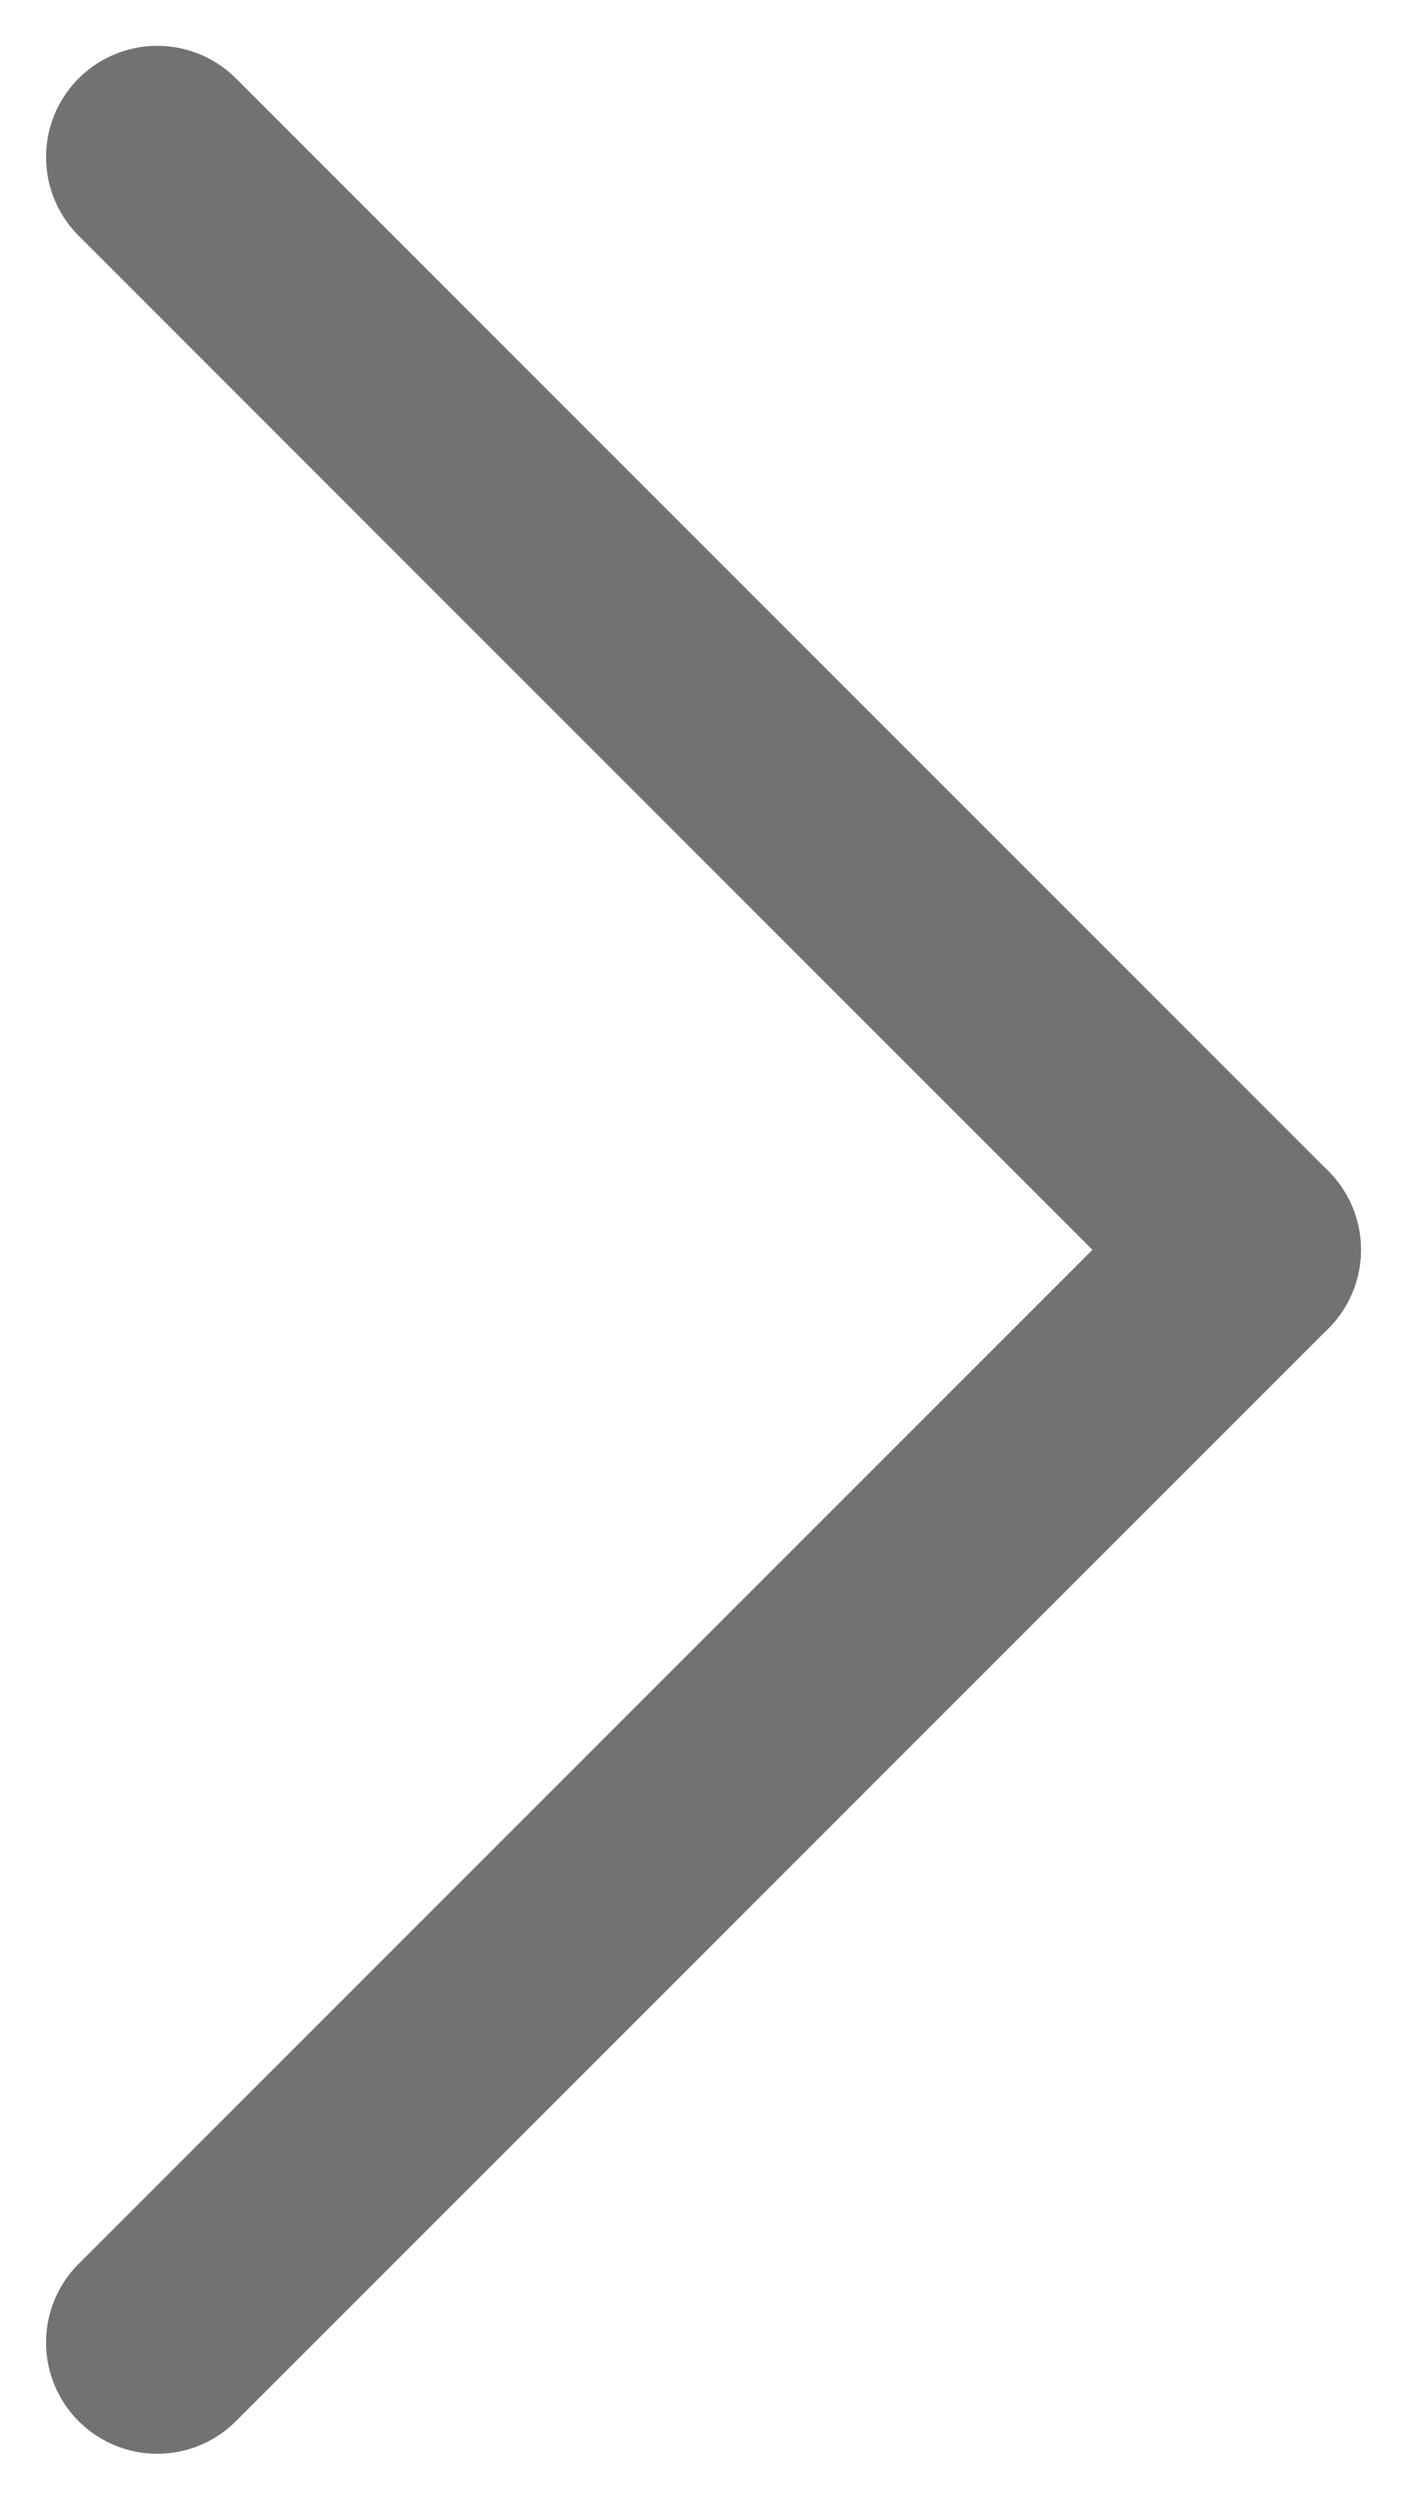 <svg xmlns="http://www.w3.org/2000/svg" width="6.325" height="11.235" viewBox="0 0 6.325 11.235">
  <g id="backgreynocircle" transform="translate(-31.793 1067.028) rotate(-90)">
    <line id="Line_12" data-name="Line 12" x2="4.911" y2="4.911" transform="translate(1056.5 32.5)" fill="none" stroke="#727272" stroke-linecap="round" stroke-width="1"/>
    <line id="Line_13" data-name="Line 13" x1="4.911" y2="4.911" transform="translate(1061.411 32.5)" fill="none" stroke="#727272" stroke-linecap="round" stroke-width="1"/>
  </g>
</svg>
